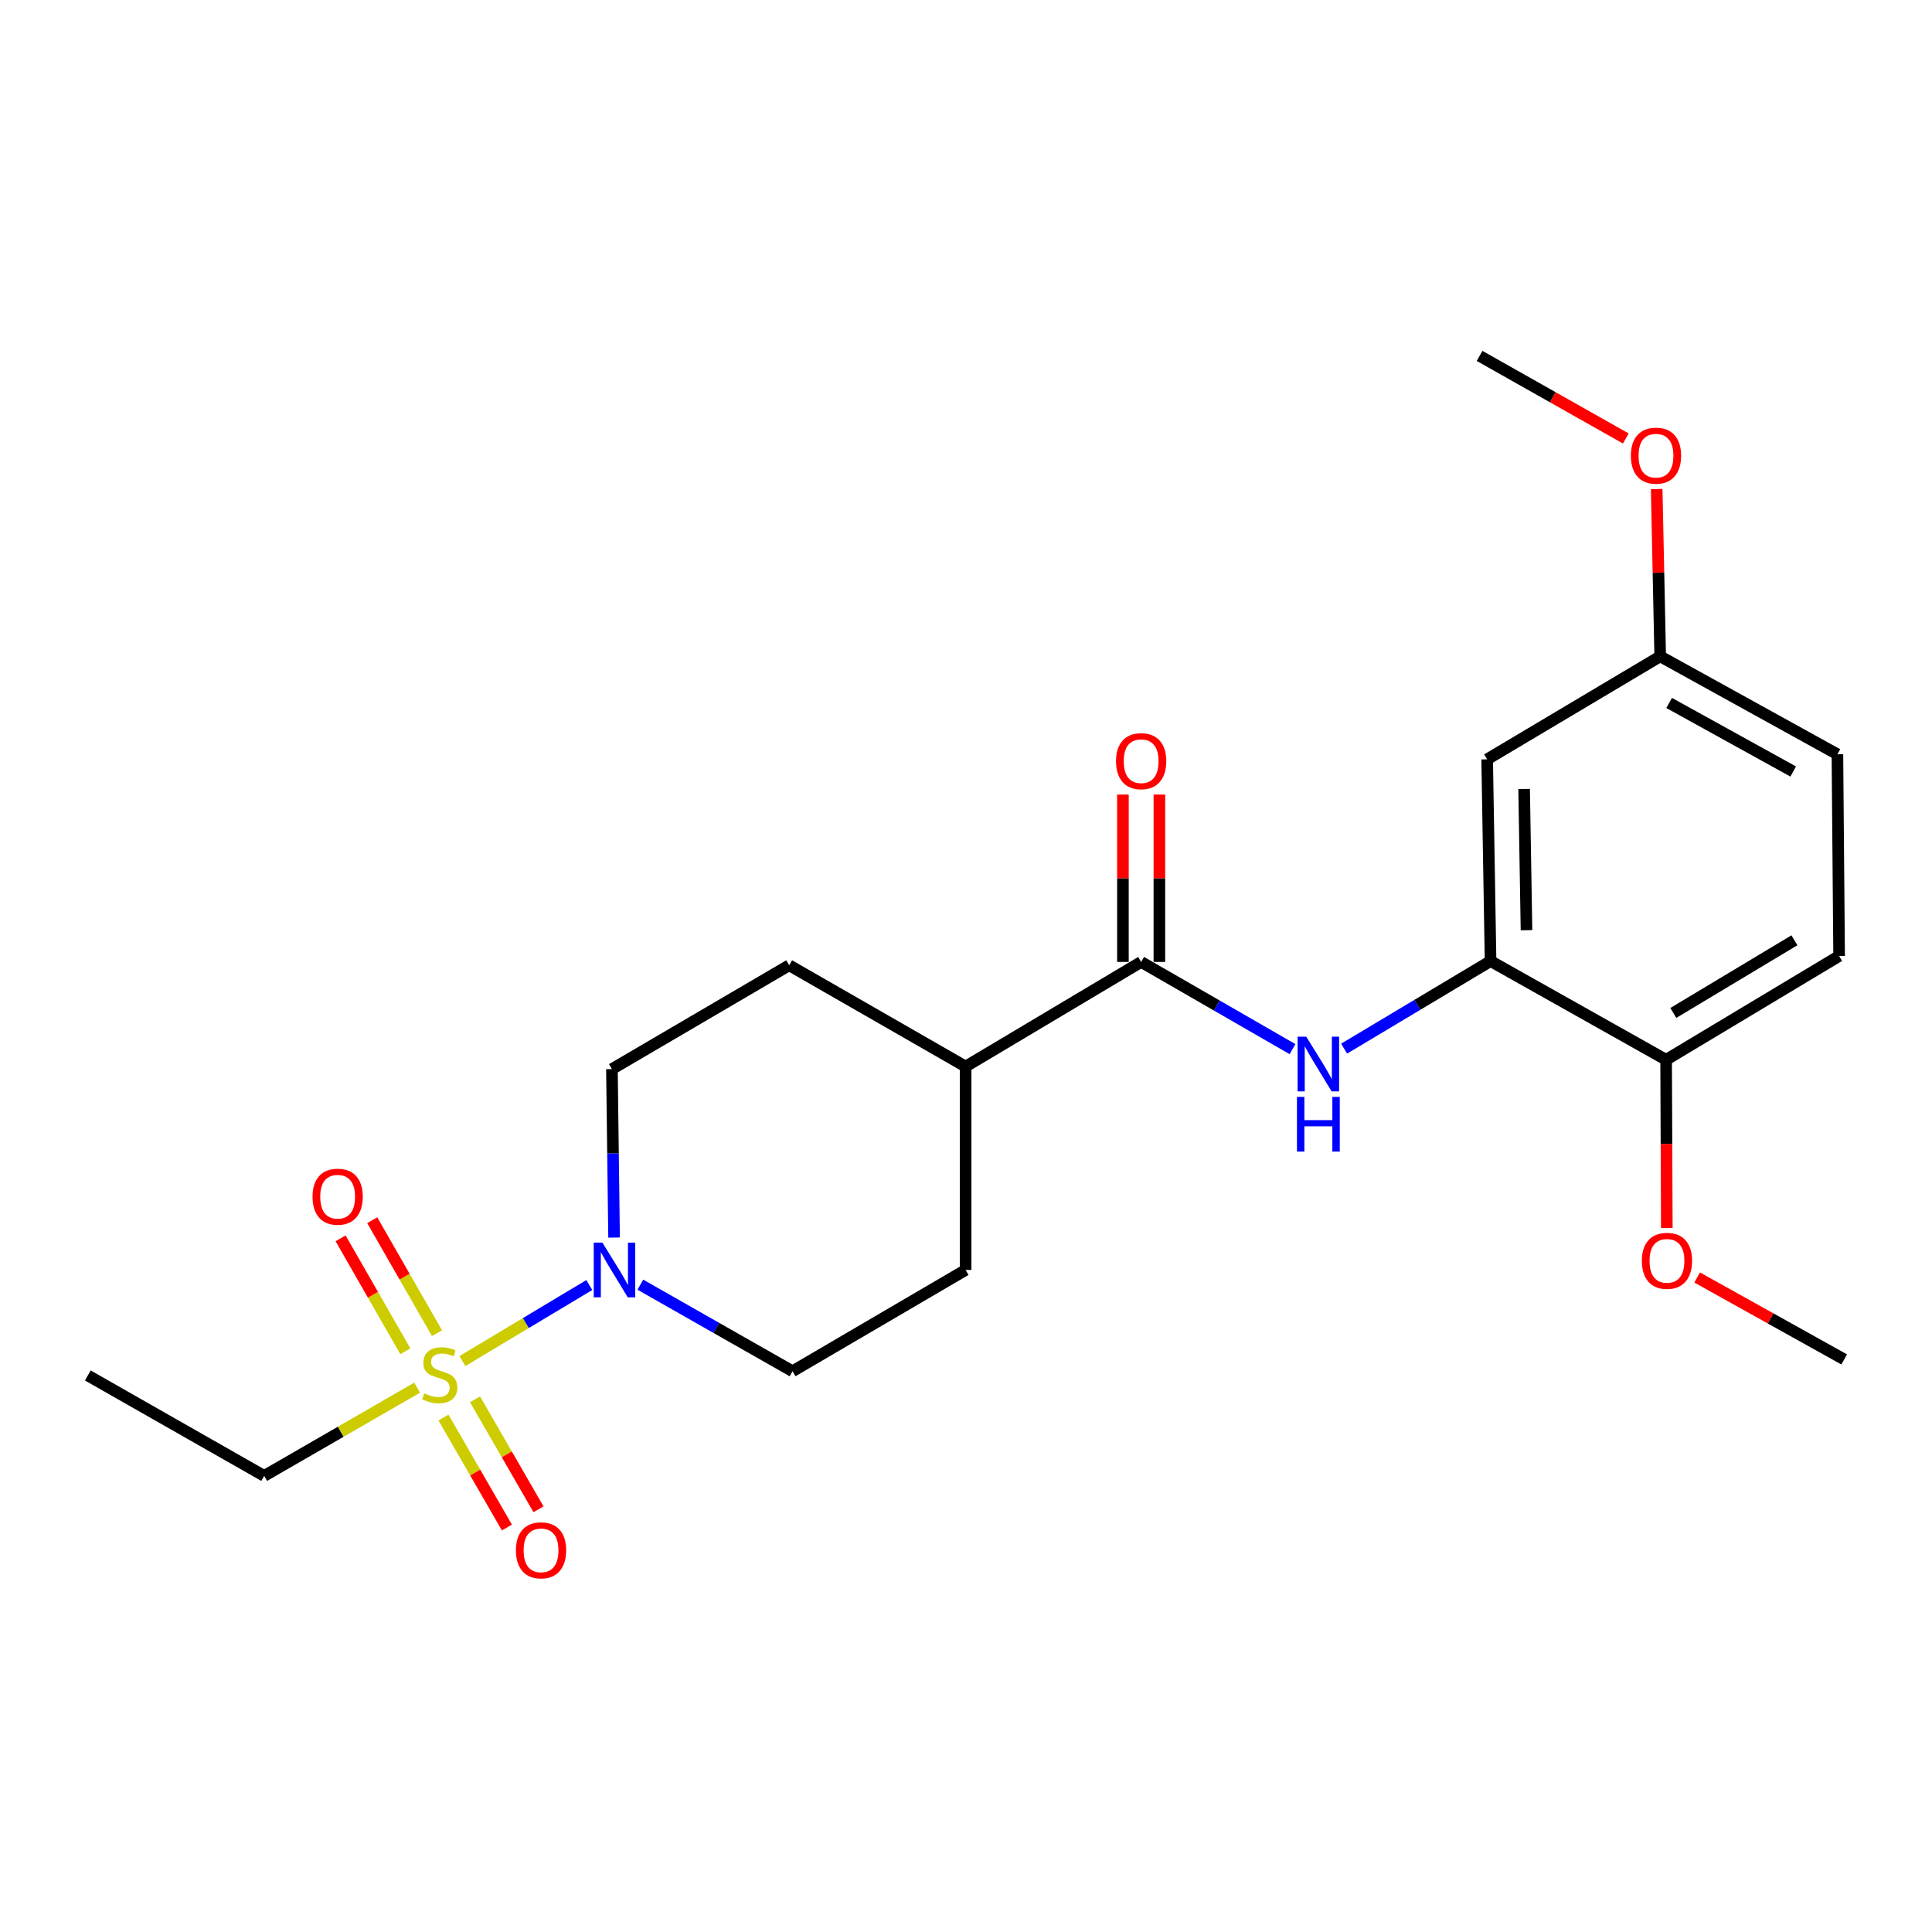 <?xml version='1.0' encoding='iso-8859-1'?>
<svg version='1.1' baseProfile='full'
              xmlns='http://www.w3.org/2000/svg'
                      xmlns:rdkit='http://www.rdkit.org/xml'
                      xmlns:xlink='http://www.w3.org/1999/xlink'
                  xml:space='preserve'
width='1000px' height='1000px' viewBox='0 0 1000 1000'>
<!-- END OF HEADER -->
<rect style='opacity:1.0;fill:#FFFFFF;stroke:none' width='1000' height='1000' x='0' y='0'> </rect>
<path class='bond-0' d='M 239.324,704.483 L 272.173,684.809' style='fill:none;fill-rule:evenodd;stroke:#CCCC00;stroke-width:6px;stroke-linecap:butt;stroke-linejoin:miter;stroke-opacity:1' />
<path class='bond-0' d='M 272.173,684.809 L 305.022,665.134' style='fill:none;fill-rule:evenodd;stroke:#0000FF;stroke-width:6px;stroke-linecap:butt;stroke-linejoin:miter;stroke-opacity:1' />
<path class='bond-5' d='M 229.535,733.719 L 245.959,762.182' style='fill:none;fill-rule:evenodd;stroke:#CCCC00;stroke-width:6px;stroke-linecap:butt;stroke-linejoin:miter;stroke-opacity:1' />
<path class='bond-5' d='M 245.959,762.182 L 262.382,790.645' style='fill:none;fill-rule:evenodd;stroke:#FF0000;stroke-width:6px;stroke-linecap:butt;stroke-linejoin:miter;stroke-opacity:1' />
<path class='bond-5' d='M 245.88,724.287 L 262.304,752.75' style='fill:none;fill-rule:evenodd;stroke:#CCCC00;stroke-width:6px;stroke-linecap:butt;stroke-linejoin:miter;stroke-opacity:1' />
<path class='bond-5' d='M 262.304,752.75 L 278.728,781.214' style='fill:none;fill-rule:evenodd;stroke:#FF0000;stroke-width:6px;stroke-linecap:butt;stroke-linejoin:miter;stroke-opacity:1' />
<path class='bond-6' d='M 226.176,690.031 L 209.419,660.802' style='fill:none;fill-rule:evenodd;stroke:#CCCC00;stroke-width:6px;stroke-linecap:butt;stroke-linejoin:miter;stroke-opacity:1' />
<path class='bond-6' d='M 209.419,660.802 L 192.661,631.572' style='fill:none;fill-rule:evenodd;stroke:#FF0000;stroke-width:6px;stroke-linecap:butt;stroke-linejoin:miter;stroke-opacity:1' />
<path class='bond-6' d='M 209.804,699.417 L 193.047,670.188' style='fill:none;fill-rule:evenodd;stroke:#CCCC00;stroke-width:6px;stroke-linecap:butt;stroke-linejoin:miter;stroke-opacity:1' />
<path class='bond-6' d='M 193.047,670.188 L 176.289,640.958' style='fill:none;fill-rule:evenodd;stroke:#FF0000;stroke-width:6px;stroke-linecap:butt;stroke-linejoin:miter;stroke-opacity:1' />
<path class='bond-15' d='M 215.906,718.251 L 176.323,741.086' style='fill:none;fill-rule:evenodd;stroke:#CCCC00;stroke-width:6px;stroke-linecap:butt;stroke-linejoin:miter;stroke-opacity:1' />
<path class='bond-15' d='M 176.323,741.086 L 136.741,763.921' style='fill:none;fill-rule:evenodd;stroke:#000000;stroke-width:6px;stroke-linecap:butt;stroke-linejoin:miter;stroke-opacity:1' />
<path class='bond-9' d='M 331.447,664.946 L 370.835,687.353' style='fill:none;fill-rule:evenodd;stroke:#0000FF;stroke-width:6px;stroke-linecap:butt;stroke-linejoin:miter;stroke-opacity:1' />
<path class='bond-9' d='M 370.835,687.353 L 410.223,709.76' style='fill:none;fill-rule:evenodd;stroke:#000000;stroke-width:6px;stroke-linecap:butt;stroke-linejoin:miter;stroke-opacity:1' />
<path class='bond-10' d='M 317.843,640.569 L 317.289,596.967' style='fill:none;fill-rule:evenodd;stroke:#0000FF;stroke-width:6px;stroke-linecap:butt;stroke-linejoin:miter;stroke-opacity:1' />
<path class='bond-10' d='M 317.289,596.967 L 316.735,553.366' style='fill:none;fill-rule:evenodd;stroke:#000000;stroke-width:6px;stroke-linecap:butt;stroke-linejoin:miter;stroke-opacity:1' />
<path class='bond-1' d='M 590.657,497.894 L 499.79,552.045' style='fill:none;fill-rule:evenodd;stroke:#000000;stroke-width:6px;stroke-linecap:butt;stroke-linejoin:miter;stroke-opacity:1' />
<path class='bond-2' d='M 590.657,497.894 L 629.828,520.463' style='fill:none;fill-rule:evenodd;stroke:#000000;stroke-width:6px;stroke-linecap:butt;stroke-linejoin:miter;stroke-opacity:1' />
<path class='bond-2' d='M 629.828,520.463 L 668.998,543.032' style='fill:none;fill-rule:evenodd;stroke:#0000FF;stroke-width:6px;stroke-linecap:butt;stroke-linejoin:miter;stroke-opacity:1' />
<path class='bond-11' d='M 600.093,497.894 L 600.093,454.577' style='fill:none;fill-rule:evenodd;stroke:#000000;stroke-width:6px;stroke-linecap:butt;stroke-linejoin:miter;stroke-opacity:1' />
<path class='bond-11' d='M 600.093,454.577 L 600.093,411.26' style='fill:none;fill-rule:evenodd;stroke:#FF0000;stroke-width:6px;stroke-linecap:butt;stroke-linejoin:miter;stroke-opacity:1' />
<path class='bond-11' d='M 581.222,497.894 L 581.222,454.577' style='fill:none;fill-rule:evenodd;stroke:#000000;stroke-width:6px;stroke-linecap:butt;stroke-linejoin:miter;stroke-opacity:1' />
<path class='bond-11' d='M 581.222,454.577 L 581.222,411.26' style='fill:none;fill-rule:evenodd;stroke:#FF0000;stroke-width:6px;stroke-linecap:butt;stroke-linejoin:miter;stroke-opacity:1' />
<path class='bond-3' d='M 695.721,542.769 L 733.616,520.106' style='fill:none;fill-rule:evenodd;stroke:#0000FF;stroke-width:6px;stroke-linecap:butt;stroke-linejoin:miter;stroke-opacity:1' />
<path class='bond-3' d='M 733.616,520.106 L 771.511,497.443' style='fill:none;fill-rule:evenodd;stroke:#000000;stroke-width:6px;stroke-linecap:butt;stroke-linejoin:miter;stroke-opacity:1' />
<path class='bond-4' d='M 771.511,497.443 L 769.75,393.03' style='fill:none;fill-rule:evenodd;stroke:#000000;stroke-width:6px;stroke-linecap:butt;stroke-linejoin:miter;stroke-opacity:1' />
<path class='bond-4' d='M 790.116,481.462 L 788.883,408.373' style='fill:none;fill-rule:evenodd;stroke:#000000;stroke-width:6px;stroke-linecap:butt;stroke-linejoin:miter;stroke-opacity:1' />
<path class='bond-8' d='M 771.511,497.443 L 862.378,548.543' style='fill:none;fill-rule:evenodd;stroke:#000000;stroke-width:6px;stroke-linecap:butt;stroke-linejoin:miter;stroke-opacity:1' />
<path class='bond-16' d='M 769.75,393.03 L 859.317,339.728' style='fill:none;fill-rule:evenodd;stroke:#000000;stroke-width:6px;stroke-linecap:butt;stroke-linejoin:miter;stroke-opacity:1' />
<path class='bond-7' d='M 499.79,552.045 L 408.483,499.623' style='fill:none;fill-rule:evenodd;stroke:#000000;stroke-width:6px;stroke-linecap:butt;stroke-linejoin:miter;stroke-opacity:1' />
<path class='bond-23' d='M 499.79,552.045 L 499.79,657.328' style='fill:none;fill-rule:evenodd;stroke:#000000;stroke-width:6px;stroke-linecap:butt;stroke-linejoin:miter;stroke-opacity:1' />
<path class='bond-14' d='M 862.378,548.543 L 951.924,494.822' style='fill:none;fill-rule:evenodd;stroke:#000000;stroke-width:6px;stroke-linecap:butt;stroke-linejoin:miter;stroke-opacity:1' />
<path class='bond-14' d='M 866.102,524.302 L 928.784,486.697' style='fill:none;fill-rule:evenodd;stroke:#000000;stroke-width:6px;stroke-linecap:butt;stroke-linejoin:miter;stroke-opacity:1' />
<path class='bond-18' d='M 862.378,548.543 L 862.563,592.075' style='fill:none;fill-rule:evenodd;stroke:#000000;stroke-width:6px;stroke-linecap:butt;stroke-linejoin:miter;stroke-opacity:1' />
<path class='bond-18' d='M 862.563,592.075 L 862.747,635.606' style='fill:none;fill-rule:evenodd;stroke:#FF0000;stroke-width:6px;stroke-linecap:butt;stroke-linejoin:miter;stroke-opacity:1' />
<path class='bond-13' d='M 410.223,709.76 L 499.79,657.328' style='fill:none;fill-rule:evenodd;stroke:#000000;stroke-width:6px;stroke-linecap:butt;stroke-linejoin:miter;stroke-opacity:1' />
<path class='bond-12' d='M 316.735,553.366 L 408.483,499.623' style='fill:none;fill-rule:evenodd;stroke:#000000;stroke-width:6px;stroke-linecap:butt;stroke-linejoin:miter;stroke-opacity:1' />
<path class='bond-17' d='M 951.924,494.822 L 951.044,390.419' style='fill:none;fill-rule:evenodd;stroke:#000000;stroke-width:6px;stroke-linecap:butt;stroke-linejoin:miter;stroke-opacity:1' />
<path class='bond-22' d='M 136.741,763.921 L 45.455,711.94' style='fill:none;fill-rule:evenodd;stroke:#000000;stroke-width:6px;stroke-linecap:butt;stroke-linejoin:miter;stroke-opacity:1' />
<path class='bond-19' d='M 859.317,339.728 L 858.409,296.432' style='fill:none;fill-rule:evenodd;stroke:#000000;stroke-width:6px;stroke-linecap:butt;stroke-linejoin:miter;stroke-opacity:1' />
<path class='bond-19' d='M 858.409,296.432 L 857.5,253.136' style='fill:none;fill-rule:evenodd;stroke:#FF0000;stroke-width:6px;stroke-linecap:butt;stroke-linejoin:miter;stroke-opacity:1' />
<path class='bond-24' d='M 859.317,339.728 L 951.044,390.419' style='fill:none;fill-rule:evenodd;stroke:#000000;stroke-width:6px;stroke-linecap:butt;stroke-linejoin:miter;stroke-opacity:1' />
<path class='bond-24' d='M 863.948,363.849 L 928.157,399.333' style='fill:none;fill-rule:evenodd;stroke:#000000;stroke-width:6px;stroke-linecap:butt;stroke-linejoin:miter;stroke-opacity:1' />
<path class='bond-20' d='M 878.444,661.232 L 916.495,682.435' style='fill:none;fill-rule:evenodd;stroke:#FF0000;stroke-width:6px;stroke-linecap:butt;stroke-linejoin:miter;stroke-opacity:1' />
<path class='bond-20' d='M 916.495,682.435 L 954.545,703.637' style='fill:none;fill-rule:evenodd;stroke:#000000;stroke-width:6px;stroke-linecap:butt;stroke-linejoin:miter;stroke-opacity:1' />
<path class='bond-21' d='M 841.515,226.955 L 803.672,205.585' style='fill:none;fill-rule:evenodd;stroke:#FF0000;stroke-width:6px;stroke-linecap:butt;stroke-linejoin:miter;stroke-opacity:1' />
<path class='bond-21' d='M 803.672,205.585 L 765.829,184.215' style='fill:none;fill-rule:evenodd;stroke:#000000;stroke-width:6px;stroke-linecap:butt;stroke-linejoin:miter;stroke-opacity:1' />
<path  class='atom-0' d='M 219.608 721.22
Q 219.928 721.34, 221.248 721.9
Q 222.568 722.46, 224.008 722.82
Q 225.488 723.14, 226.928 723.14
Q 229.608 723.14, 231.168 721.86
Q 232.728 720.54, 232.728 718.26
Q 232.728 716.7, 231.928 715.74
Q 231.168 714.78, 229.968 714.26
Q 228.768 713.74, 226.768 713.14
Q 224.248 712.38, 222.728 711.66
Q 221.248 710.94, 220.168 709.42
Q 219.128 707.9, 219.128 705.34
Q 219.128 701.78, 221.528 699.58
Q 223.968 697.38, 228.768 697.38
Q 232.048 697.38, 235.768 698.94
L 234.848 702.02
Q 231.448 700.62, 228.888 700.62
Q 226.128 700.62, 224.608 701.78
Q 223.088 702.9, 223.128 704.86
Q 223.128 706.38, 223.888 707.3
Q 224.688 708.22, 225.808 708.74
Q 226.968 709.26, 228.888 709.86
Q 231.448 710.66, 232.968 711.46
Q 234.488 712.26, 235.568 713.9
Q 236.688 715.5, 236.688 718.26
Q 236.688 722.18, 234.048 724.3
Q 231.448 726.38, 227.088 726.38
Q 224.568 726.38, 222.648 725.82
Q 220.768 725.3, 218.528 724.38
L 219.608 721.22
' fill='#CCCC00'/>
<path  class='atom-1' d='M 311.796 643.168
L 321.076 658.168
Q 321.996 659.648, 323.476 662.328
Q 324.956 665.008, 325.036 665.168
L 325.036 643.168
L 328.796 643.168
L 328.796 671.488
L 324.916 671.488
L 314.956 655.088
Q 313.796 653.168, 312.556 650.968
Q 311.356 648.768, 310.996 648.088
L 310.996 671.488
L 307.316 671.488
L 307.316 643.168
L 311.796 643.168
' fill='#0000FF'/>
<path  class='atom-3' d='M 676.124 536.585
L 685.404 551.585
Q 686.324 553.065, 687.804 555.745
Q 689.284 558.425, 689.364 558.585
L 689.364 536.585
L 693.124 536.585
L 693.124 564.905
L 689.244 564.905
L 679.284 548.505
Q 678.124 546.585, 676.884 544.385
Q 675.684 542.185, 675.324 541.505
L 675.324 564.905
L 671.644 564.905
L 671.644 536.585
L 676.124 536.585
' fill='#0000FF'/>
<path  class='atom-3' d='M 671.304 567.737
L 675.144 567.737
L 675.144 579.777
L 689.624 579.777
L 689.624 567.737
L 693.464 567.737
L 693.464 596.057
L 689.624 596.057
L 689.624 582.977
L 675.144 582.977
L 675.144 596.057
L 671.304 596.057
L 671.304 567.737
' fill='#0000FF'/>
<path  class='atom-6' d='M 267.04 802.447
Q 267.04 795.647, 270.4 791.847
Q 273.76 788.047, 280.04 788.047
Q 286.32 788.047, 289.68 791.847
Q 293.04 795.647, 293.04 802.447
Q 293.04 809.327, 289.64 813.247
Q 286.24 817.127, 280.04 817.127
Q 273.8 817.127, 270.4 813.247
Q 267.04 809.367, 267.04 802.447
M 280.04 813.927
Q 284.36 813.927, 286.68 811.047
Q 289.04 808.127, 289.04 802.447
Q 289.04 796.887, 286.68 794.087
Q 284.36 791.247, 280.04 791.247
Q 275.72 791.247, 273.36 794.047
Q 271.04 796.847, 271.04 802.447
Q 271.04 808.167, 273.36 811.047
Q 275.72 813.927, 280.04 813.927
' fill='#FF0000'/>
<path  class='atom-7' d='M 161.768 619.413
Q 161.768 612.613, 165.128 608.813
Q 168.488 605.013, 174.768 605.013
Q 181.048 605.013, 184.408 608.813
Q 187.768 612.613, 187.768 619.413
Q 187.768 626.293, 184.368 630.213
Q 180.968 634.093, 174.768 634.093
Q 168.528 634.093, 165.128 630.213
Q 161.768 626.333, 161.768 619.413
M 174.768 630.893
Q 179.088 630.893, 181.408 628.013
Q 183.768 625.093, 183.768 619.413
Q 183.768 613.853, 181.408 611.053
Q 179.088 608.213, 174.768 608.213
Q 170.448 608.213, 168.088 611.013
Q 165.768 613.813, 165.768 619.413
Q 165.768 625.133, 168.088 628.013
Q 170.448 630.893, 174.768 630.893
' fill='#FF0000'/>
<path  class='atom-12' d='M 577.657 393.98
Q 577.657 387.18, 581.017 383.38
Q 584.377 379.58, 590.657 379.58
Q 596.937 379.58, 600.297 383.38
Q 603.657 387.18, 603.657 393.98
Q 603.657 400.86, 600.257 404.78
Q 596.857 408.66, 590.657 408.66
Q 584.417 408.66, 581.017 404.78
Q 577.657 400.9, 577.657 393.98
M 590.657 405.46
Q 594.977 405.46, 597.297 402.58
Q 599.657 399.66, 599.657 393.98
Q 599.657 388.42, 597.297 385.62
Q 594.977 382.78, 590.657 382.78
Q 586.337 382.78, 583.977 385.58
Q 581.657 388.38, 581.657 393.98
Q 581.657 399.7, 583.977 402.58
Q 586.337 405.46, 590.657 405.46
' fill='#FF0000'/>
<path  class='atom-19' d='M 849.819 652.606
Q 849.819 645.806, 853.179 642.006
Q 856.539 638.206, 862.819 638.206
Q 869.099 638.206, 872.459 642.006
Q 875.819 645.806, 875.819 652.606
Q 875.819 659.486, 872.419 663.406
Q 869.019 667.286, 862.819 667.286
Q 856.579 667.286, 853.179 663.406
Q 849.819 659.526, 849.819 652.606
M 862.819 664.086
Q 867.139 664.086, 869.459 661.206
Q 871.819 658.286, 871.819 652.606
Q 871.819 647.046, 869.459 644.246
Q 867.139 641.406, 862.819 641.406
Q 858.499 641.406, 856.139 644.206
Q 853.819 647.006, 853.819 652.606
Q 853.819 658.326, 856.139 661.206
Q 858.499 664.086, 862.819 664.086
' fill='#FF0000'/>
<path  class='atom-20' d='M 844.136 235.856
Q 844.136 229.056, 847.496 225.256
Q 850.856 221.456, 857.136 221.456
Q 863.416 221.456, 866.776 225.256
Q 870.136 229.056, 870.136 235.856
Q 870.136 242.736, 866.736 246.656
Q 863.336 250.536, 857.136 250.536
Q 850.896 250.536, 847.496 246.656
Q 844.136 242.776, 844.136 235.856
M 857.136 247.336
Q 861.456 247.336, 863.776 244.456
Q 866.136 241.536, 866.136 235.856
Q 866.136 230.296, 863.776 227.496
Q 861.456 224.656, 857.136 224.656
Q 852.816 224.656, 850.456 227.456
Q 848.136 230.256, 848.136 235.856
Q 848.136 241.576, 850.456 244.456
Q 852.816 247.336, 857.136 247.336
' fill='#FF0000'/>
</svg>
